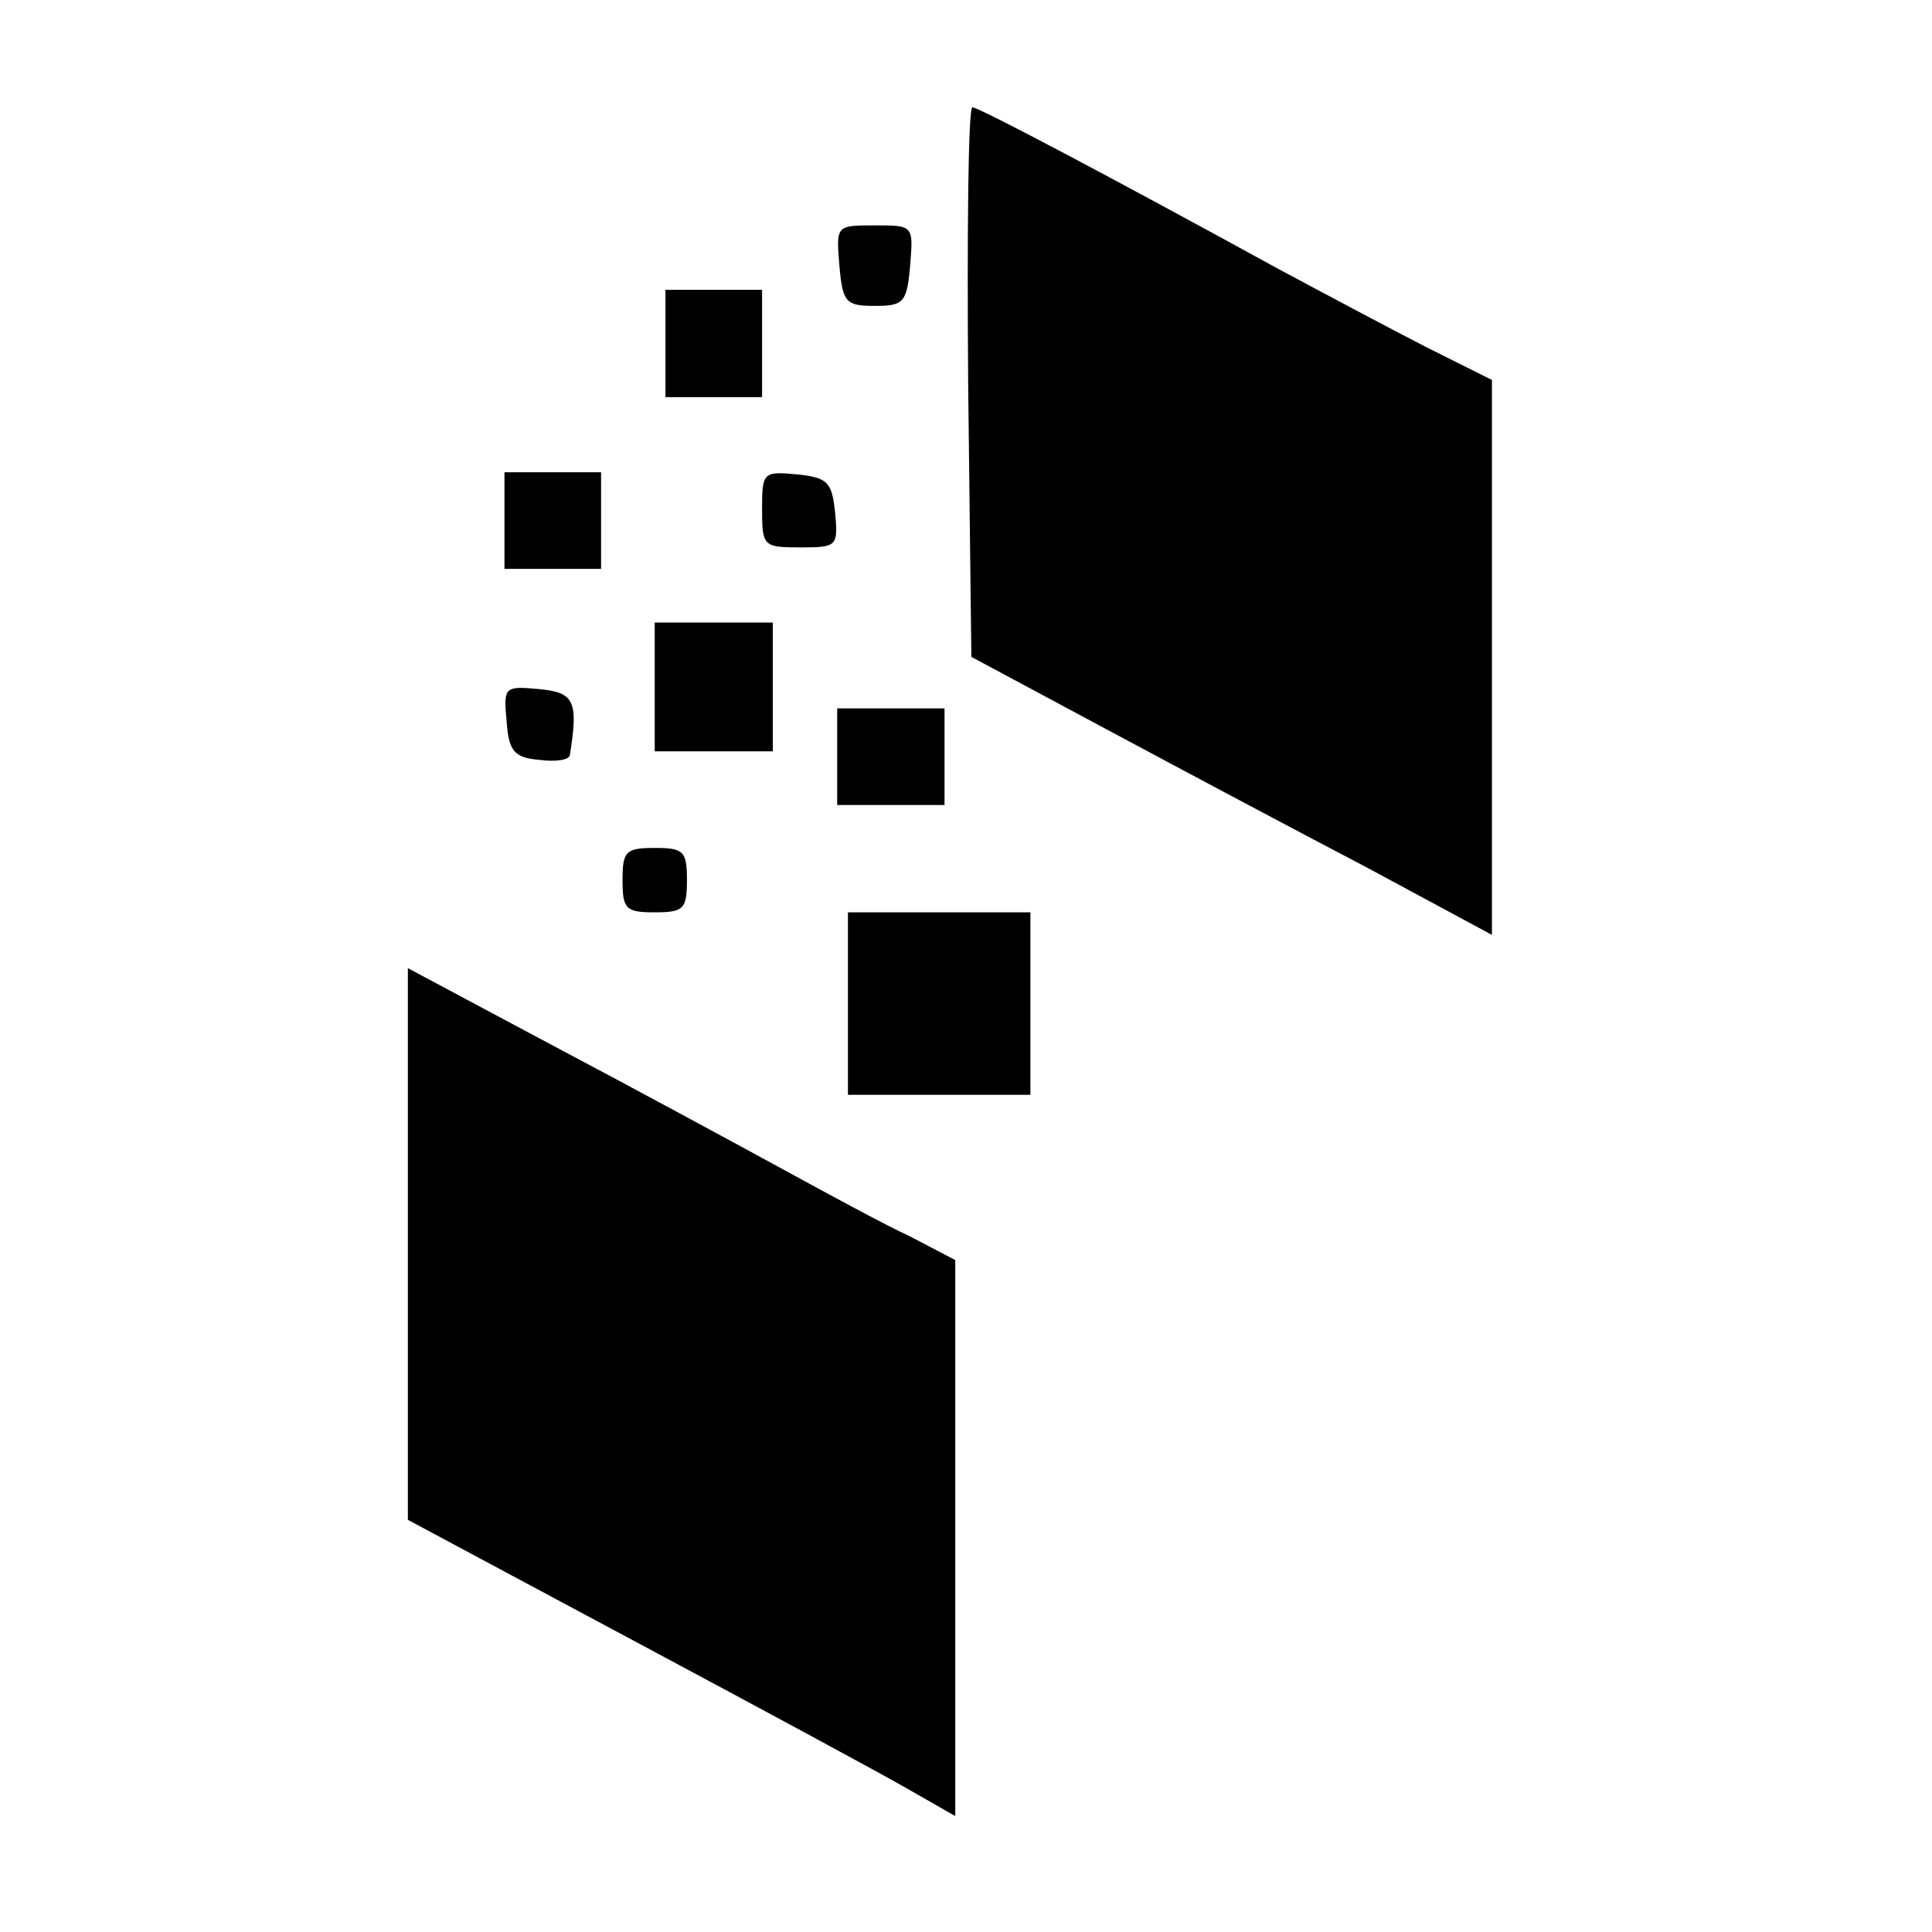 <?xml version="1.0" standalone="no"?>
<!DOCTYPE svg PUBLIC "-//W3C//DTD SVG 20010904//EN"
 "http://www.w3.org/TR/2001/REC-SVG-20010904/DTD/svg10.dtd">
<svg version="1.0" xmlns="http://www.w3.org/2000/svg"
 width="180pt" height="180pt" viewBox="0 0 180 180"
 preserveAspectRatio="xMidYMid meet">
<g transform="translate(0,180) scale(0.1,-0.1)"
fill="#000000" stroke="none">
<path d="M902 1444 l3 -256 125 -67 c69 -37 178 -95 243 -129 l117 -63 0 258
0 259 -62 31 c-35 18 -97 51 -138 73 -155 85 -278 150 -284 150 -4 0 -5 -115
-4 -256z"/>
<path d="M782 1553 c3 -35 6 -38 33 -38 27 0 30 3 33 38 3 37 3 37 -33 37 -36
0 -36 0 -33 -37z"/>
<path d="M620 1480 l0 -50 45 0 45 0 0 50 0 50 -45 0 -45 0 0 -50z"/>
<path d="M470 1315 l0 -45 45 0 45 0 0 45 0 45 -45 0 -45 0 0 -45z"/>
<path d="M710 1326 c0 -35 1 -36 36 -36 34 0 35 1 32 33 -3 28 -7 32 -35 35
-32 3 -33 2 -33 -32z"/>
<path d="M610 1160 l0 -60 55 0 55 0 0 60 0 60 -55 0 -55 0 0 -60z"/>
<path d="M472 1128 c2 -28 7 -34 31 -36 15 -2 28 0 28 5 8 50 4 58 -29 61 -32
3 -33 2 -30 -30z"/>
<path d="M780 1095 l0 -45 50 0 50 0 0 45 0 45 -50 0 -50 0 0 -45z"/>
<path d="M580 980 c0 -27 3 -30 30 -30 27 0 30 3 30 30 0 27 -3 30 -30 30 -27
0 -30 -3 -30 -30z"/>
<path d="M790 865 l0 -85 85 0 85 0 0 85 0 85 -85 0 -85 0 0 -85z"/>
<path d="M380 641 l0 -257 213 -114 c116 -62 231 -124 255 -138 l42 -24 0 259
0 259 -42 22 c-24 11 -79 41 -123 65 -44 24 -140 76 -212 114 l-133 71 0 -257z"/>
</g>
</svg>
